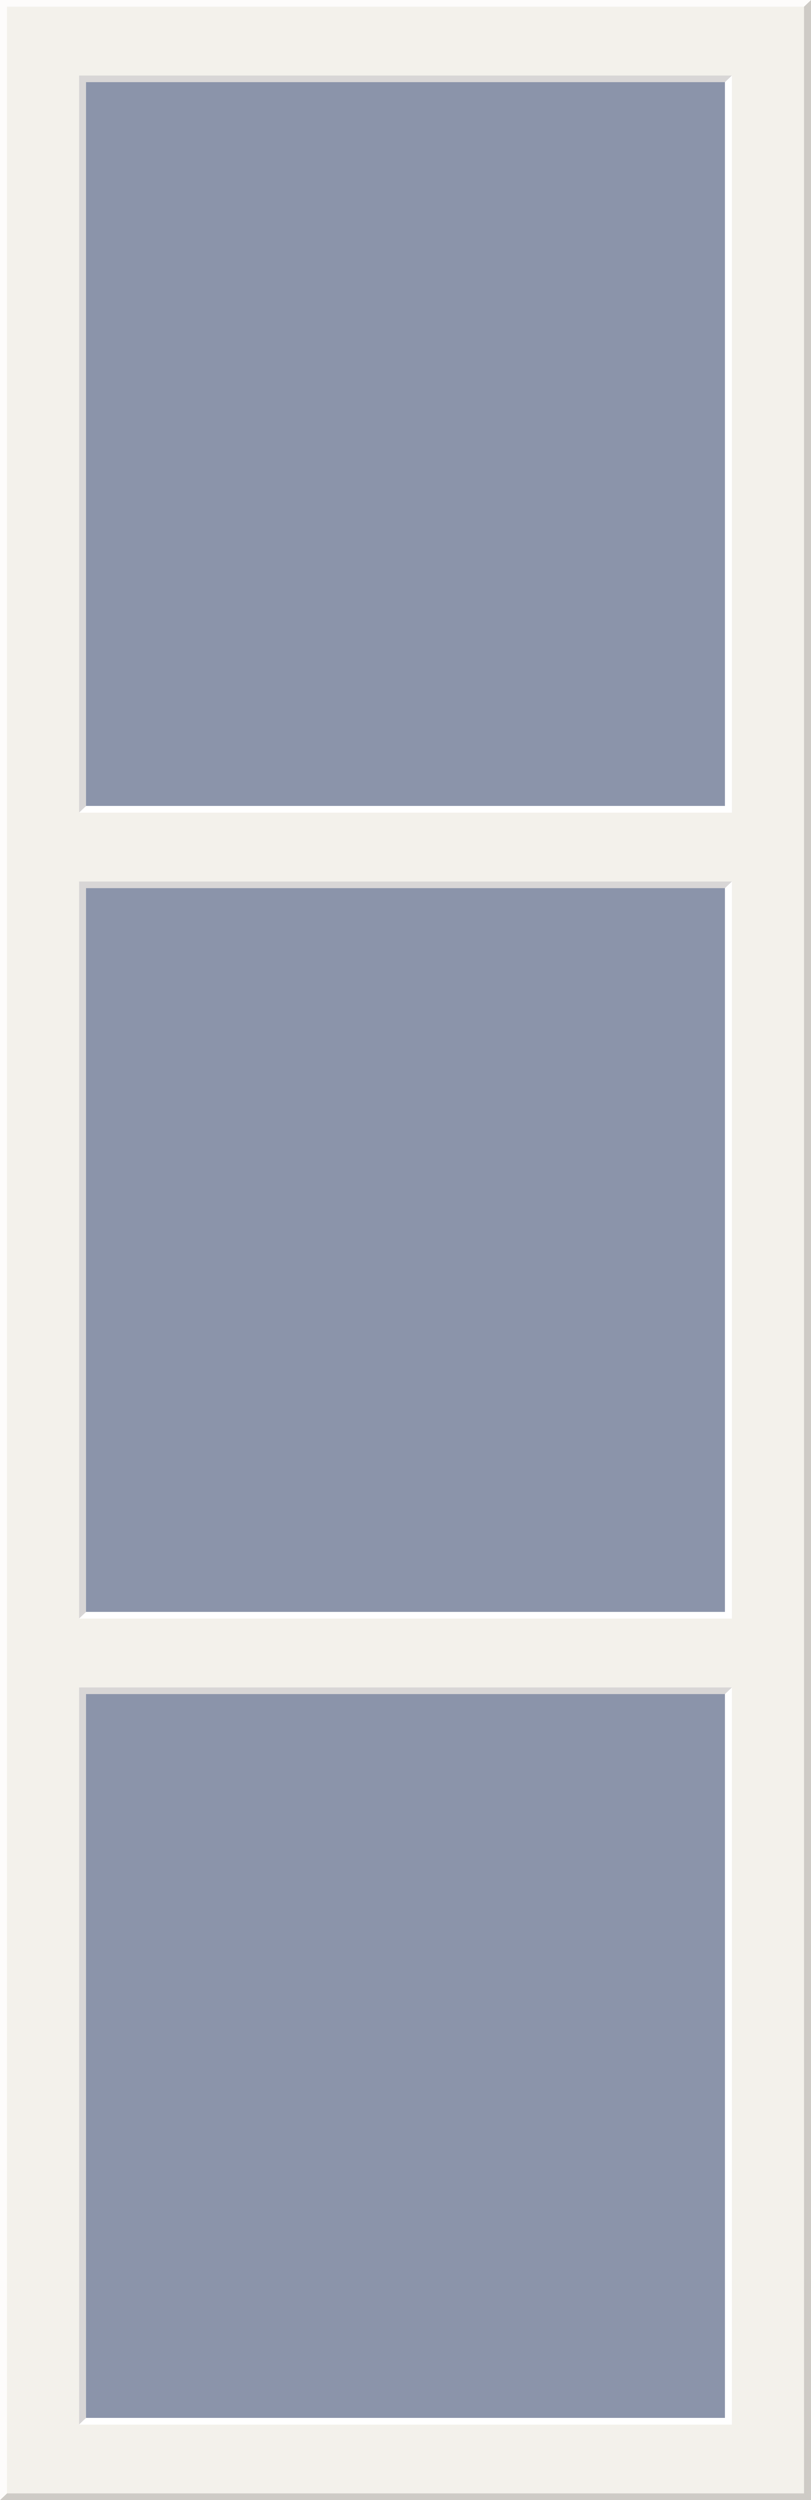 <?xml version="1.0" encoding="iso-8859-1"?>
<!-- Generator: Adobe Illustrator 16.0.0, SVG Export Plug-In . SVG Version: 6.00 Build 0)  -->
<!DOCTYPE svg PUBLIC "-//W3C//DTD SVG 1.1//EN" "http://www.w3.org/Graphics/SVG/1.1/DTD/svg11.dtd">
<svg version="1.1" id="Layer_1" xmlns="http://www.w3.org/2000/svg" xmlns:xlink="http://www.w3.org/1999/xlink" x="0px" y="0px"
	 width="227.178px" height="700px" viewBox="0 0 227.178 700" style="enable-background:new 0 0 227.178 700;" xml:space="preserve"
	>
<rect x="0" style="fill:#F3F1EB;" width="227.178" height="700"/>
<g>
	<rect x="24.048" y="22.338" style="fill:#231F20;" width="179.08" height="203.995"/>
	<rect x="24.048" y="248.003" style="fill:#231F20;" width="179.08" height="203.997"/>
	<rect x="24.048" y="473.665" style="fill:#231F20;" width="179.08" height="203.998"/>
</g>
<g id="p_5_">
	<rect x="24.048" y="22.338" style="fill:#8B94AA;" width="179.08" height="203.995"/>
</g>
<g id="p_4_">
	<rect x="24.048" y="248.003" style="fill:#8B94AA;" width="179.08" height="203.997"/>
</g>
<g id="p_3_">
	<rect x="24.048" y="473.665" style="fill:#8B94AA;" width="179.08" height="203.998"/>
</g>
<path style="fill:#F3F1EB;" d="M0.977,0.932v225.665v21.144v204.521v21.143v225.664H226.2V473.4v-21.143V247.741v-21.144V0.932
	H0.977z M204.05,677.925H23.126V473.4h180.922v204.523L204.05,677.925L204.05,677.925z M204.05,452.259H23.126V247.741h180.922
	V452.26L204.05,452.259L204.05,452.259z M23.126,226.597V22.075h180.922v204.522H23.126z"/>
<g>
	<path style="fill:#FFFFFF;" d="M22.159,21.15v206.372h182.856V21.15H22.159z M203.08,225.672H24.096V23H203.08V225.672z"/>
	<path style="fill:#FFFFFF;" d="M22.159,453.184h182.856V246.816H22.159V453.184z M24.096,248.665H203.08v202.67H24.096V248.665z"/>
	<path style="fill:#FFFFFF;" d="M22.159,678.85h182.856V472.477H22.159V678.85z M24.096,474.325H203.08v202.673H24.096V474.325z"/>
</g>
<g>
	<polygon style="opacity:0.8;fill:#FFFFFF;enable-background:new    ;" points="203.08,23 203.08,225.672 24.096,225.672 
		22.159,227.522 205.017,227.522 205.017,21.15 	"/>
	<polygon style="opacity:0.2;fill:#3D3434;enable-background:new    ;" points="24.096,23 203.08,23 205.017,21.15 22.159,21.15 
		22.159,227.522 24.096,225.672 	"/>
	<polygon style="opacity:0.8;fill:#FFFFFF;enable-background:new    ;" points="203.08,451.334 24.096,451.334 22.159,453.184 
		205.017,453.184 205.017,246.816 203.08,248.665 	"/>
	<polygon style="opacity:0.2;fill:#3D3434;enable-background:new    ;" points="22.159,453.184 24.096,451.334 24.096,248.665 
		203.08,248.665 205.017,246.816 22.159,246.816 	"/>
	<polygon style="opacity:0.8;fill:#FFFFFF;enable-background:new    ;" points="203.08,677.001 24.096,677.001 22.159,678.85 
		205.017,678.85 205.017,472.477 203.08,474.325 	"/>
	<polygon style="opacity:0.2;fill:#3D3434;enable-background:new    ;" points="22.159,678.85 24.096,677.001 24.096,474.325 
		203.08,474.325 205.017,472.477 22.159,472.477 	"/>
</g>
<g>
	<rect x="1.954" y="1.865" style="fill:none;" width="223.269" height="696.271"/>
	<polygon style="opacity:0.2;fill:#3D3434;enable-background:new    ;" points="225.222,1.865 225.222,698.135 1.954,698.135 0,700 
		227.178,700 227.178,0 	"/>
	<polygon style="opacity:0.8;fill:#FFFFFF;enable-background:new    ;" points="1.954,1.865 225.222,1.865 227.178,0 0,0 0,700 
		1.954,698.135 	"/>
</g>
</svg>
